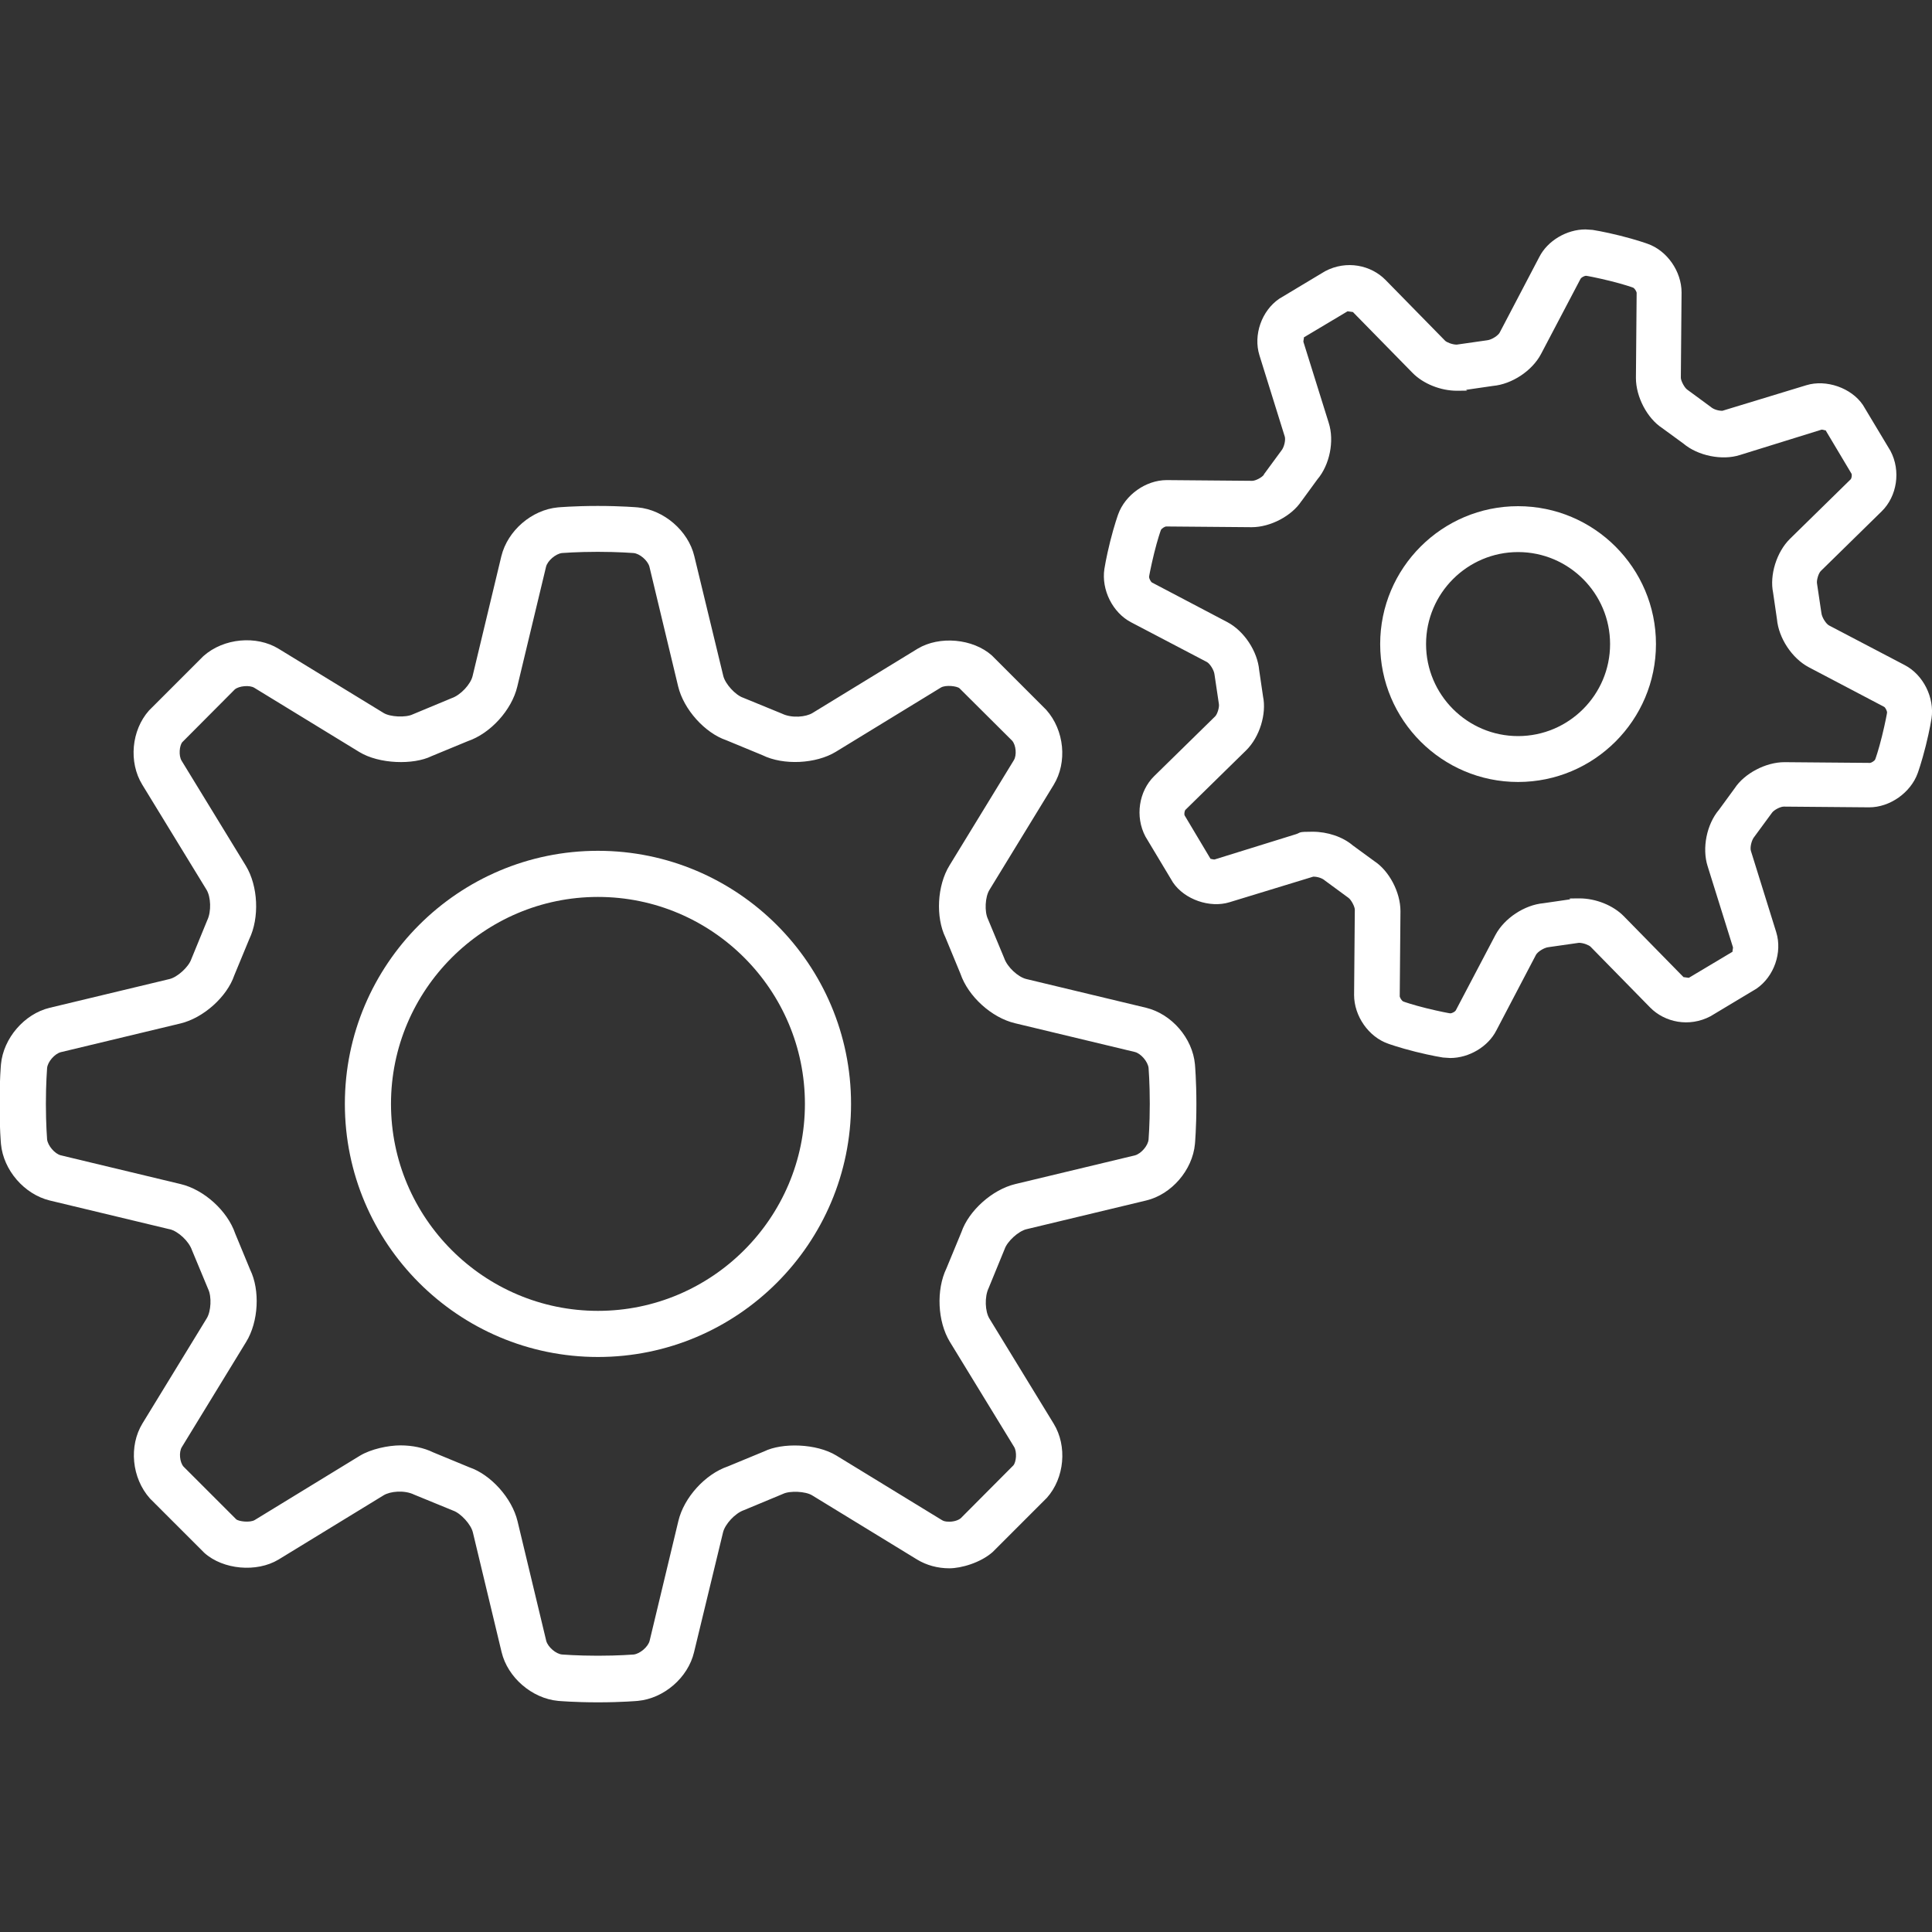 <?xml version="1.0" encoding="UTF-8"?>
<svg xmlns="http://www.w3.org/2000/svg" version="1.1" viewBox="0 0 800 800">
  <rect x="0" y="0" width="800" height="800" fill="#333333" stroke="none"/>
  <defs>
    <style>
      .cls-1 {
        fill: #fff;
      }
    </style>
  </defs>
  <!-- Generator: Adobe Illustrator 28.6.0, SVG Export Plug-In . SVG Version: 1.2.0 Build 709)  -->
  <g>
    <g id="Layer_1">
      <g>
        <path class="cls-1" d="M70.3,509c3.4.8,7.9,4.9,9.2,8.7l6.7,16.1c1.5,3.1,1.2,9.2-.6,12.1l-26.6,43.5c-5.7,9.3-4.5,22.6,3.1,31.1l22.5,22.5c7.8,7,21.7,8.2,30.7,2.8l43.5-26.6c2.7-1.7,8.6-2.3,12.7-.3l16.1,6.6c3.2,1.1,7.4,5.7,8.2,9l11.9,49.6c2.5,10.5,12.6,19.2,23.4,20.2,0,0,6.6.6,16.5.6s16.5-.6,16.5-.6c10.8-1,20.8-9.6,23.3-20.2l12-49.6c.8-3.3,4.9-7.9,8.7-9.2l16.1-6.7c2.8-1.4,9.4-1.1,12.1.6l43.5,26.6c3.8,2.3,8.4,3.6,13.3,3.6s12.9-2.3,17.9-6.7l22.5-22.5c7.3-8.2,8.5-21.4,2.8-30.7l-26.6-43.5c-1.8-2.9-2.1-9-.3-12.7l6.6-16.1c1.1-3.2,5.7-7.4,9-8.2l49.6-11.9c10.5-2.5,19.2-12.6,20.2-23.4,0,0,.6-6.6.6-16.5s-.6-16.5-.6-16.5c-1-10.8-9.6-20.8-20.2-23.4l-49.6-11.9c-3.4-.8-7.9-4.9-9.2-8.7l-6.7-16.1c-1.5-3.1-1.2-9.2.6-12.1l26.6-43.5c5.7-9.3,4.5-22.6-3.1-31.1l-22.5-22.5c-7.9-7-21.7-8.2-30.7-2.8l-43.5,26.6c-2.7,1.7-8.6,2.3-12.7.3l-16.1-6.6c-3.2-1.1-7.4-5.7-8.2-9l-12-49.6c-2.5-10.5-12.6-19.2-23.4-20.2,0,0-6.6-.6-16.6-.6s-16.5.6-16.5.6c-10.8,1-20.8,9.6-23.4,20.2l-11.9,49.6c-.8,3.4-4.9,7.9-8.7,9.2l-16.1,6.7c-2.9,1.4-9.4,1.1-12.1-.6l-43.5-26.6c-9-5.5-22.6-4.5-31.1,3.1l-22.5,22.5c-7.3,8.2-8.5,21.4-2.8,30.7l26.6,43.5c1.8,2.9,2.1,9,.3,12.7l-6.6,16.1c-1.1,3.2-5.7,7.4-9,8.2l-49.6,11.9c-10.5,2.5-19.2,12.6-20.2,23.4,0,0-.6,6.6-.6,16.5s.6,16.5.6,16.5c1,10.8,9.6,20.8,20.2,23.4l49.6,11.9ZM19,457.1c0-8.7.5-14.6.5-14.8.2-2.6,3.1-5.9,5.6-6.6l49.6-11.9c9.6-2.3,19.3-11.1,22.3-19.9l6.2-15c4.3-8.9,3.7-22-1.4-30.4l-26.6-43.5c-1.3-2.1-.9-6.3.3-7.7l21.7-21.8c1.7-1.5,6.2-1.9,8.1-.7l43.5,26.6c8.2,5,22.4,5.4,29.9,1.7l15-6.2c9.4-3.2,18.2-12.9,20.5-22.6l11.9-49.6c.6-2.5,4-5.4,6.6-5.7.2,0,6.1-.5,14.8-.5s14.6.5,14.8.5c2.6.2,5.9,3.1,6.6,5.6l11.9,49.6c2.3,9.6,11.1,19.3,19.9,22.3l15,6.2c8.7,4.3,22.2,3.6,30.4-1.4l43.5-26.6c2-1.2,6.7-.6,7.7.3l21.8,21.7c1.6,1.8,2,6,.7,8.1l-26.6,43.5c-5.2,8.4-5.8,21.5-1.7,29.9l6.2,15c3.2,9.4,12.9,18.2,22.6,20.5l49.6,11.9c2.5.6,5.4,4,5.7,6.6,0,.2.5,6.1.5,14.8s-.5,14.6-.5,14.8c-.2,2.6-3.1,5.9-5.6,6.6l-49.6,11.9c-9.6,2.3-19.3,11.1-22.3,19.9l-6.2,15c-4.3,8.9-3.7,22,1.4,30.4l26.6,43.5c1.3,2.1.9,6.3-.3,7.7l-21.7,21.8c-1,.9-2.9,1.5-4.8,1.5s-2.5-.3-3.3-.8l-43.5-26.6c-8.2-5-22.4-5.4-29.9-1.7l-15,6.2c-9.4,3.2-18.2,12.9-20.5,22.6l-11.9,49.6c-.6,2.5-4,5.4-6.6,5.7-.2,0-6.1.5-14.8.5s-14.6-.5-14.8-.5c-2.6-.2-5.9-3.1-6.6-5.6l-11.9-49.6c-2.3-9.6-11.1-19.3-19.9-22.3l-15-6.2c-3.9-1.9-8.6-2.9-13.6-2.9s-12.2,1.5-16.8,4.3l-43.5,26.6c-2,1.2-6.7.6-7.7-.3l-21.8-21.8c-1.6-1.8-2-6-.7-8.1l26.6-43.5c5.2-8.4,5.8-21.5,1.7-29.9l-6.2-15c-3.2-9.4-12.9-18.2-22.6-20.5l-49.6-11.9c-2.5-.6-5.4-4-5.7-6.6,0-.2-.5-6.1-.5-14.8Z"/>
        <path class="cls-1" d="M247.6,561.9c57.8,0,104.8-47,104.8-104.8s-47-104.8-104.8-104.8-104.8,47-104.8,104.8,47,104.8,104.8,104.8ZM247.6,371.4c47.3,0,85.7,38.5,85.7,85.7s-38.5,85.7-85.7,85.7-85.7-38.5-85.7-85.7,38.5-85.7,85.7-85.7Z"/>
        <path class="cls-1" d="M523.4,196.5c-.8,1.2-3.5,2.6-4.9,2.6l-35.4-.3c-8.6,0-17.2,6.1-20.1,14.2,0,0-1.6,4.4-3.3,11.2-1.7,6.8-2.4,11.4-2.4,11.4-1.3,8.6,3.4,18.1,11.1,22.1l31.3,16.4c1.2.6,3,3.3,3.2,5.2l1.8,12.1c.3,1.3-.6,4.4-1.6,5.3l-25.2,24.7c-6.3,6.2-8,16.7-3.6,25l11.4,19c4.8,7.1,15.3,10.7,23.4,8.2l34.7-10.6c1.9,0,3.8.7,4.8,1.6l9.8,7.2c1.1.8,2.6,3.6,2.6,4.9l-.3,35.3c0,8.7,6,17.4,14.2,20.2,0,0,4.4,1.6,11.2,3.3s11.4,2.4,11.4,2.4c.5,0,2.5.2,3,.2,7.8,0,15.7-4.7,19.1-11.4l16.4-31.3c.6-1.2,3.3-3,5.2-3.2l12.6-1.8c1.9,0,4.2,1,4.8,1.6l24.7,25.2c6,6.1,16.1,8.3,25,3.6l19-11.4c7.3-5,10.8-15,8.2-23.4l-10.5-33.7c-.4-1.3.2-4.4,1.5-5.9l7.2-9.8c.8-1.2,3.5-2.6,4.9-2.6l35.4.3c8.6,0,17.2-6.1,20.1-14.2,0,0,1.6-4.4,3.3-11.2s2.4-11.4,2.4-11.4c1.3-8.6-3.4-18.1-11.1-22.1l-31.3-16.4c-1.2-.6-3-3.3-3.2-5.2l-1.8-12.1c-.3-1.3.6-4.4,1.6-5.3l25.2-24.7c6.3-6.2,8-16.7,3.6-25l-11.4-19c-4.8-7.1-15.2-10.7-23.4-8.2l-34.8,10.6c-1.9,0-3.8-.7-4.8-1.6l-9.8-7.2c-1.1-.8-2.6-3.6-2.6-4.9l.3-35.3c0-8.7-6-17.4-14.2-20.2,0,0-4.4-1.6-11.2-3.3s-11.4-2.4-11.4-2.4c-.5,0-2.5-.2-3-.2-7.8,0-15.7,4.7-19.1,11.4l-16.4,31.3c-.6,1.2-3.3,3-5.2,3.2l-12.6,1.8c-1.9,0-4.2-1-4.8-1.6l-24.7-25.2c-6-6.1-16.1-8.3-25-3.6l-19,11.4c-7.3,5-10.8,15-8.2,23.4l10.5,33.7c.4,1.3-.2,4.4-1.5,5.9l-7.2,9.8ZM539,207.4l6.5-8.9c5.1-6,7.1-15.9,4.7-23.4l-10.5-33.6c0-.5.3-1.7.2-1.8l18.1-10.8,2.2.3,24.7,25.2c4.4,4.5,11.6,7.4,18.4,7.4s3.1-.2,3.9-.4l11-1.6c7.8-.7,16.2-6.2,19.9-13.2l16.4-31.2c.3-.5,1.5-1.2,2.3-1.2.2,0,4.1.7,9.8,2.1,5.7,1.4,9.4,2.7,9.6,2.8.6.2,1.4,1.5,1.5,2.1l-.3,35.3c0,7.9,4.7,16.7,10.8,20.7l8.9,6.5c5.9,5,16,7.1,23.4,4.7l33.8-10.5c.8,0,1.7.5,1.6.2l10.8,18.1c.2.5,0,1.8-.3,2.2l-25.2,24.7c-5.6,5.5-8.5,15.1-7,22.3l1.6,11c.7,7.8,6.2,16.2,13.2,19.9l31.2,16.4c.5.3,1.2,1.7,1.2,2.3,0,.2-.7,4.1-2.1,9.8-1.4,5.7-2.7,9.4-2.8,9.6-.2.6-1.5,1.4-2.1,1.5l-35.5-.3c-7.8,0-16.6,4.7-20.6,10.8l-6.5,8.9c-5.1,6-7.1,15.9-4.7,23.4l10.5,33.6c0,.5-.3,1.7-.2,1.8l-18.1,10.8-2.2-.3-24.7-25.2c-4.4-4.5-11.6-7.4-18.4-7.4s-3.1.2-3.9.4l-11,1.6c-7.8.7-16.2,6.2-19.9,13.2l-16.4,31.2c-.3.5-1.5,1.2-2.3,1.2h0c-.2,0-4.1-.7-9.8-2.1-5.7-1.4-9.4-2.7-9.6-2.8-.6-.2-1.4-1.5-1.5-2.1l.3-35.3c0-7.9-4.7-16.7-10.8-20.7l-8.9-6.5c-4.2-3.6-10.5-5.7-16.7-5.7s-4.7.3-6.8,1l-33.8,10.5c-.8,0-1.7-.4-1.6-.2l-10.8-18.1c-.2-.5,0-1.8.3-2.2l25.2-24.7c5.6-5.5,8.5-15.1,7-22.3l-1.6-10.9c-.7-7.8-6.2-16.2-13.2-19.9l-31.2-16.4c-.5-.3-1.2-1.7-1.2-2.3,0-.2.7-4.1,2.1-9.8,1.4-5.7,2.7-9.4,2.8-9.6.2-.6,1.5-1.4,2.1-1.5l35.5.3c7.8,0,16.6-4.7,20.6-10.8Z"/>
        <path class="cls-1" d="M628.6,323.8c31.5,0,57.1-25.6,57.1-57.1s-25.6-57.1-57.1-57.1-57.1,25.6-57.1,57.1,25.6,57.1,57.1,57.1ZM628.6,228.6c21,0,38.1,17.1,38.1,38.1s-17.1,38.1-38.1,38.1-38.1-17.1-38.1-38.1,17.1-38.1,38.1-38.1Z"/>
      </g>
    </g>
  </g>
</svg>